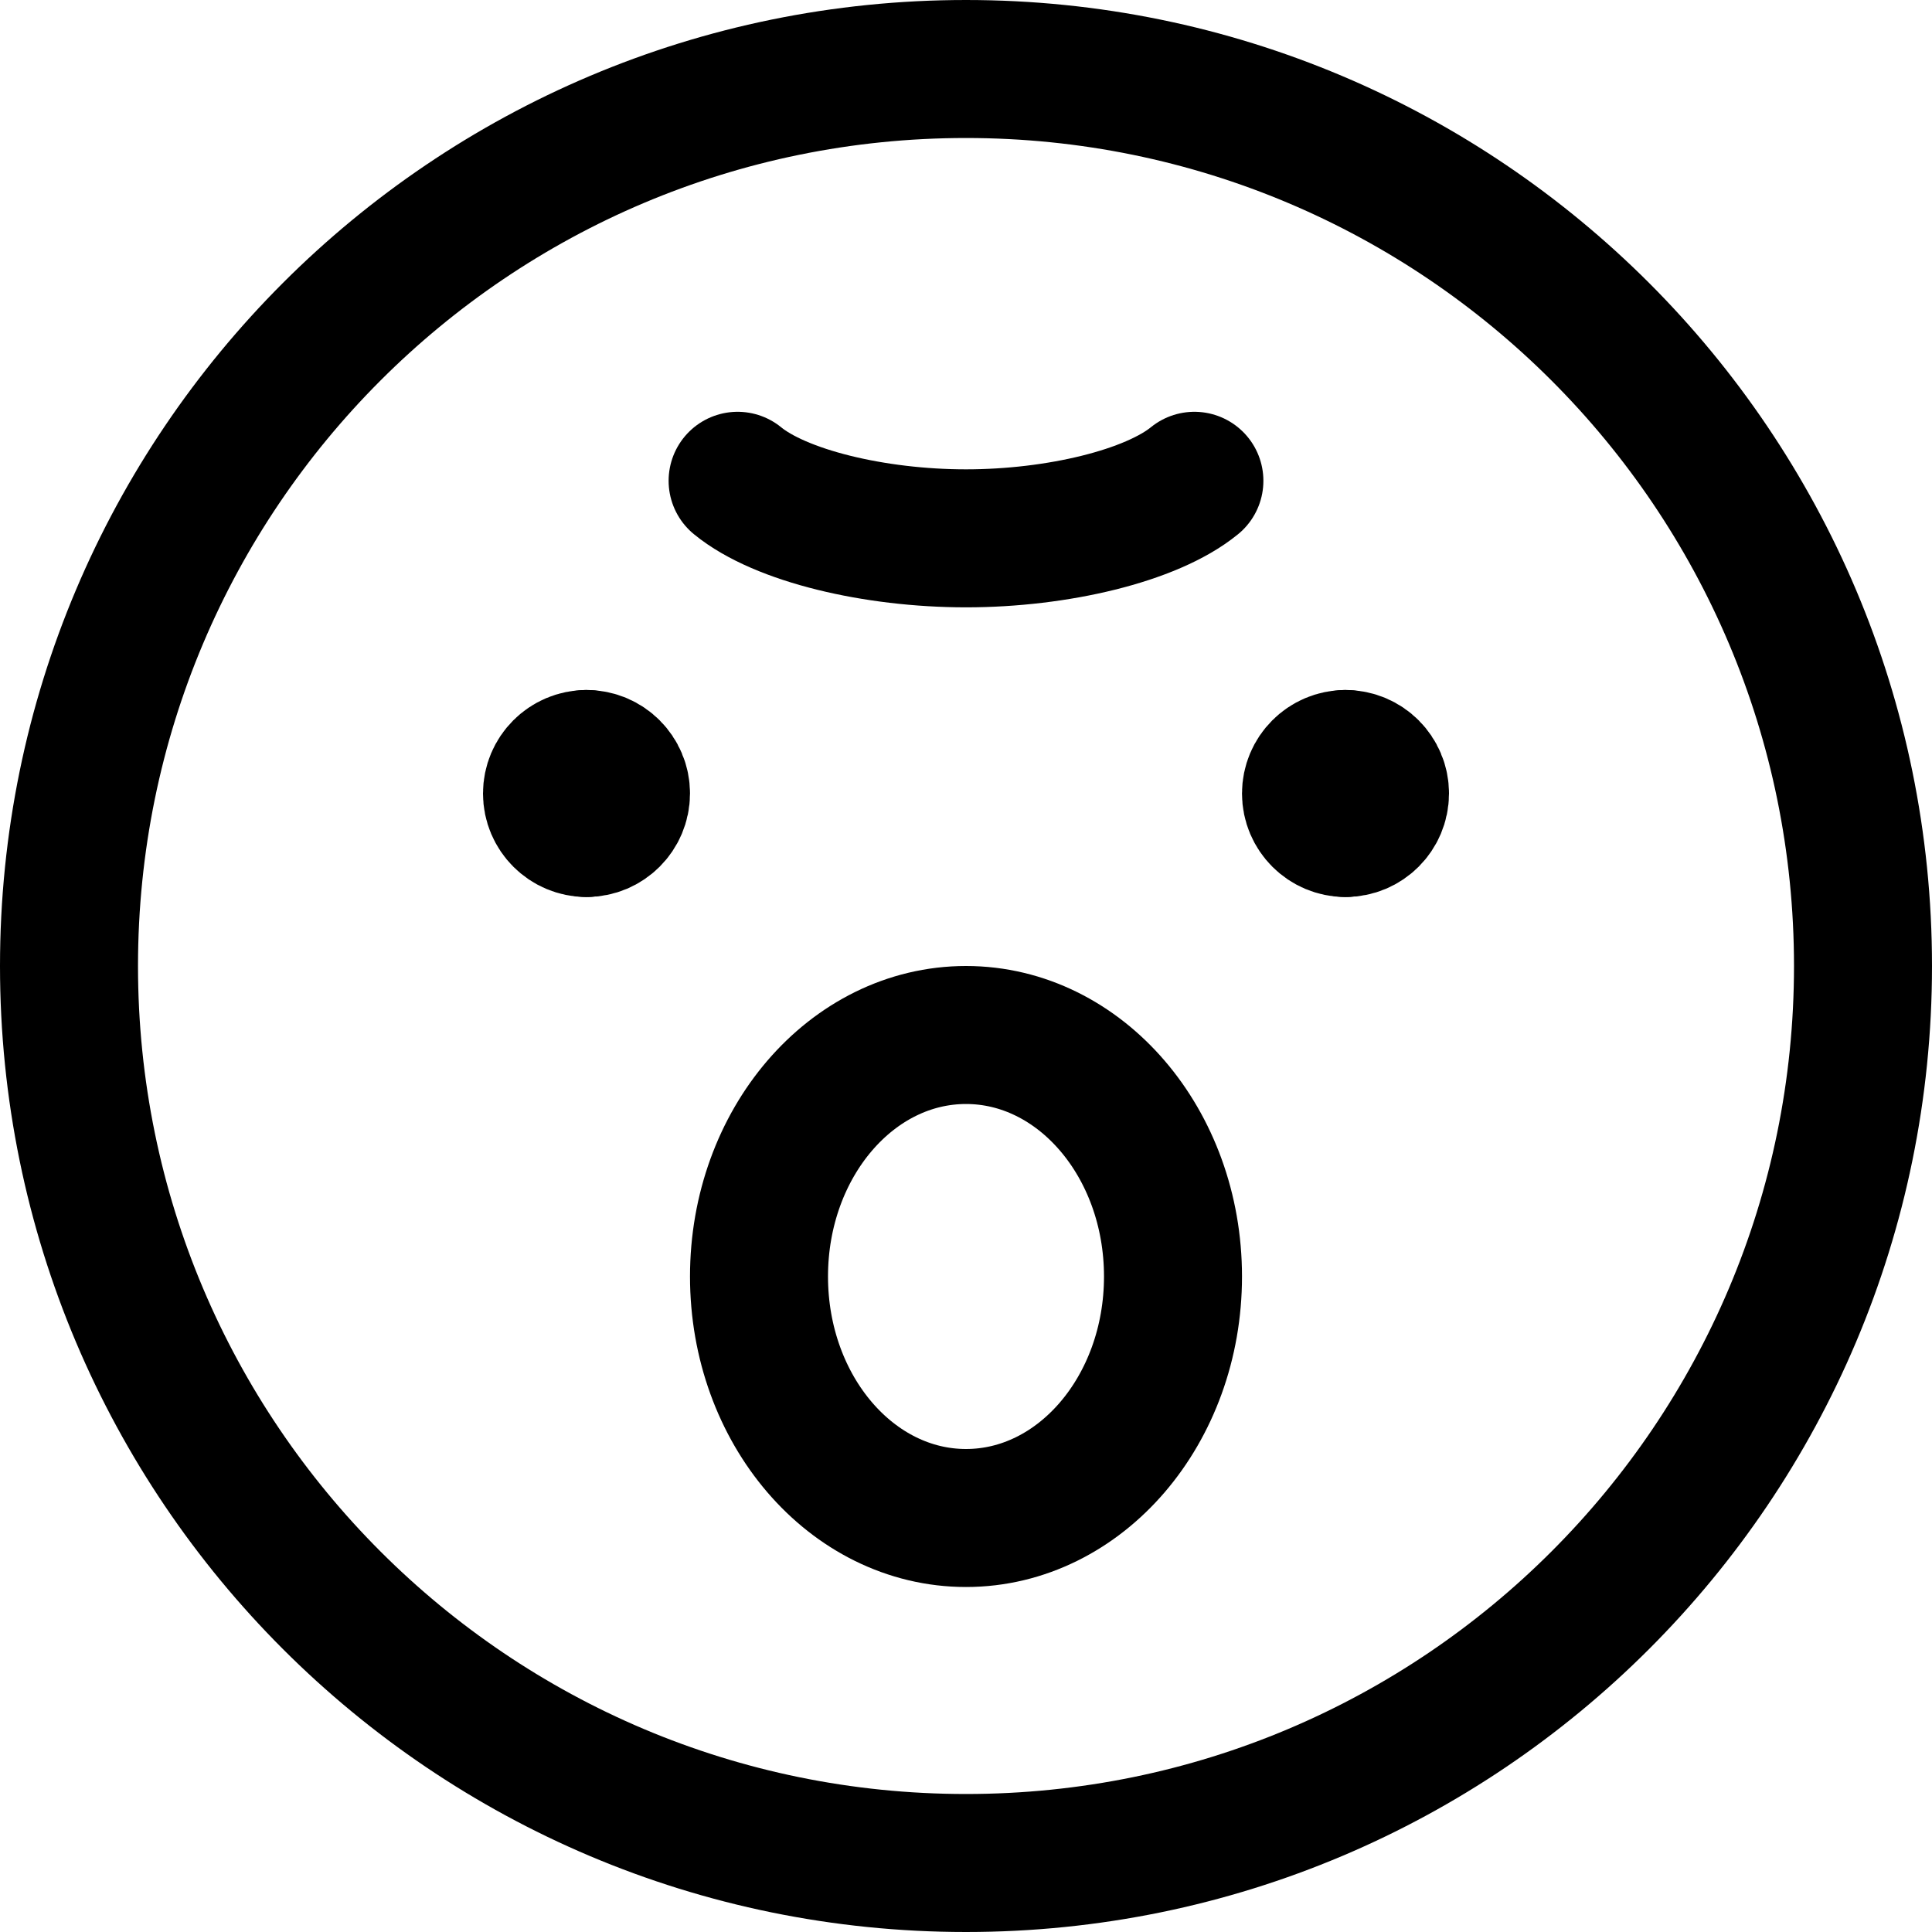 <svg xmlns="http://www.w3.org/2000/svg" fill="none" viewBox="0 0 14 14" id="Smiley-Angry--Streamline-Core"><desc>Smiley Angry Streamline Icon: https://streamlinehq.com</desc><g id="smiley-angry"><path id="Vector" stroke="#000000" stroke-linecap="round" stroke-linejoin="round" d="M7 11c0.828 0 1.5 -0.783 1.5 -1.75S7.828 7.5 7 7.5s-1.5 0.783 -1.5 1.75S6.172 11 7 11Z" stroke-width="1"></path><path id="Vector_2" stroke="#000000" stroke-linecap="round" stroke-linejoin="round" d="M7 13.5c3.59 0 6.5 -2.91 6.5 -6.5C13.5 3.41 10.59 0.5 7 0.5 3.41 0.5 0.5 3.41 0.5 7c0 3.59 2.91 6.5 6.5 6.5Z" stroke-width="1"></path><g id="Group 623"><path id="Vector_3" stroke="#000000" stroke-linecap="round" stroke-linejoin="round" d="M4.25 6C4.112 6 4 5.888 4 5.75s0.112 -0.25 0.25 -0.25" stroke-width="1"></path><path id="Vector_4" stroke="#000000" stroke-linecap="round" stroke-linejoin="round" d="M4.25 6c0.138 0 0.25 -0.112 0.25 -0.25s-0.112 -0.25 -0.25 -0.25" stroke-width="1"></path></g><g id="Group 624"><path id="Vector_5" stroke="#000000" stroke-linecap="round" stroke-linejoin="round" d="M9.75 6c-0.138 0 -0.25 -0.112 -0.25 -0.25s0.112 -0.25 0.25 -0.25" stroke-width="1"></path><path id="Vector_6" stroke="#000000" stroke-linecap="round" stroke-linejoin="round" d="M9.75 6c0.138 0 0.25 -0.112 0.25 -0.25s-0.112 -0.25 -0.25 -0.25" stroke-width="1"></path></g><path id="Vector 559" stroke="#000000" stroke-linecap="round" stroke-linejoin="round" d="M5.345 3.484c0.31 0.254 0.993 0.417 1.655 0.417 0.662 0 1.344 -0.163 1.655 -0.417" stroke-width="1"></path></g></svg>